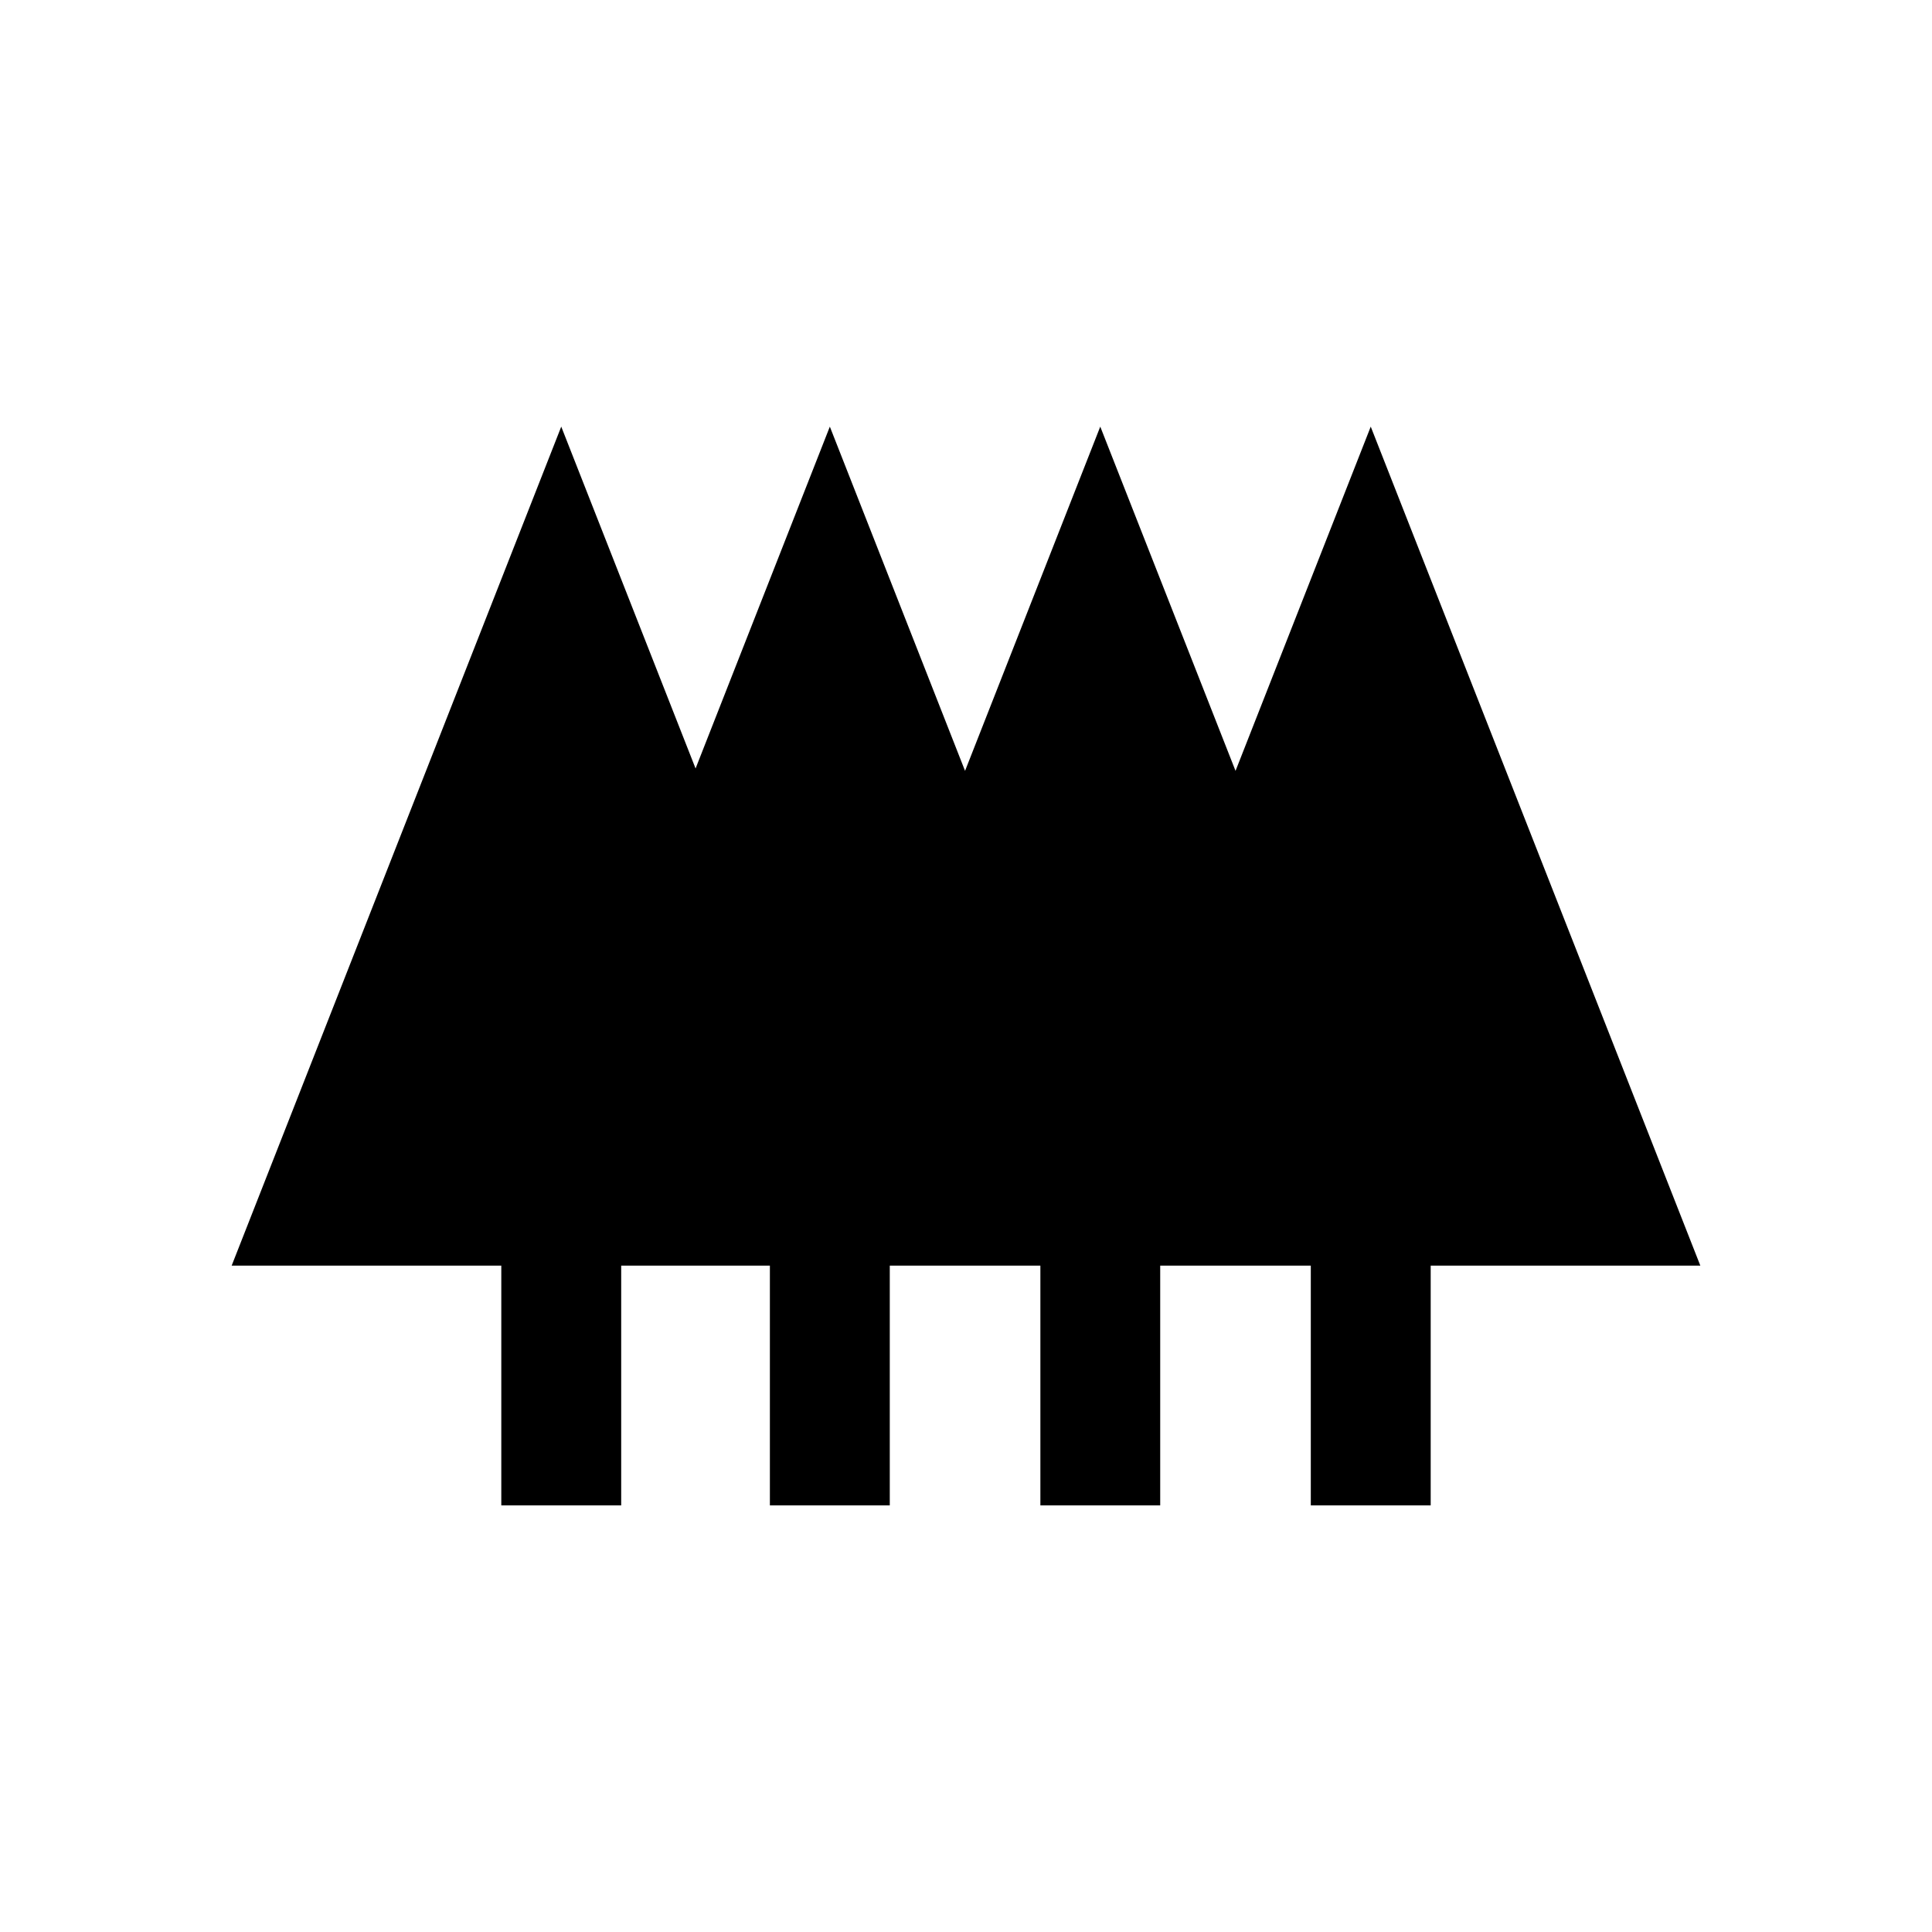 <?xml version="1.0" encoding="UTF-8"?>
<!-- Uploaded to: SVG Repo, www.svgrepo.com, Generator: SVG Repo Mixer Tools -->
<svg fill="#000000" width="800px" height="800px" version="1.1" viewBox="144 144 512 512" xmlns="http://www.w3.org/2000/svg">
 <path d="m419.71 542.94v-63.527h-39.91v63.527h-31.773v-63.527h-39.406v63.527h-31.773v-63.527h-71.461l87.348-222.35 35.598 90.59 35.582-90.59 35.832 91.223 35.832-91.223 35.848 91.223 35.832-91.223 87.348 222.35h-71.461v63.527h-31.773v-63.527h-39.91v63.527h-31.754z" fill-rule="evenodd"/>
</svg>